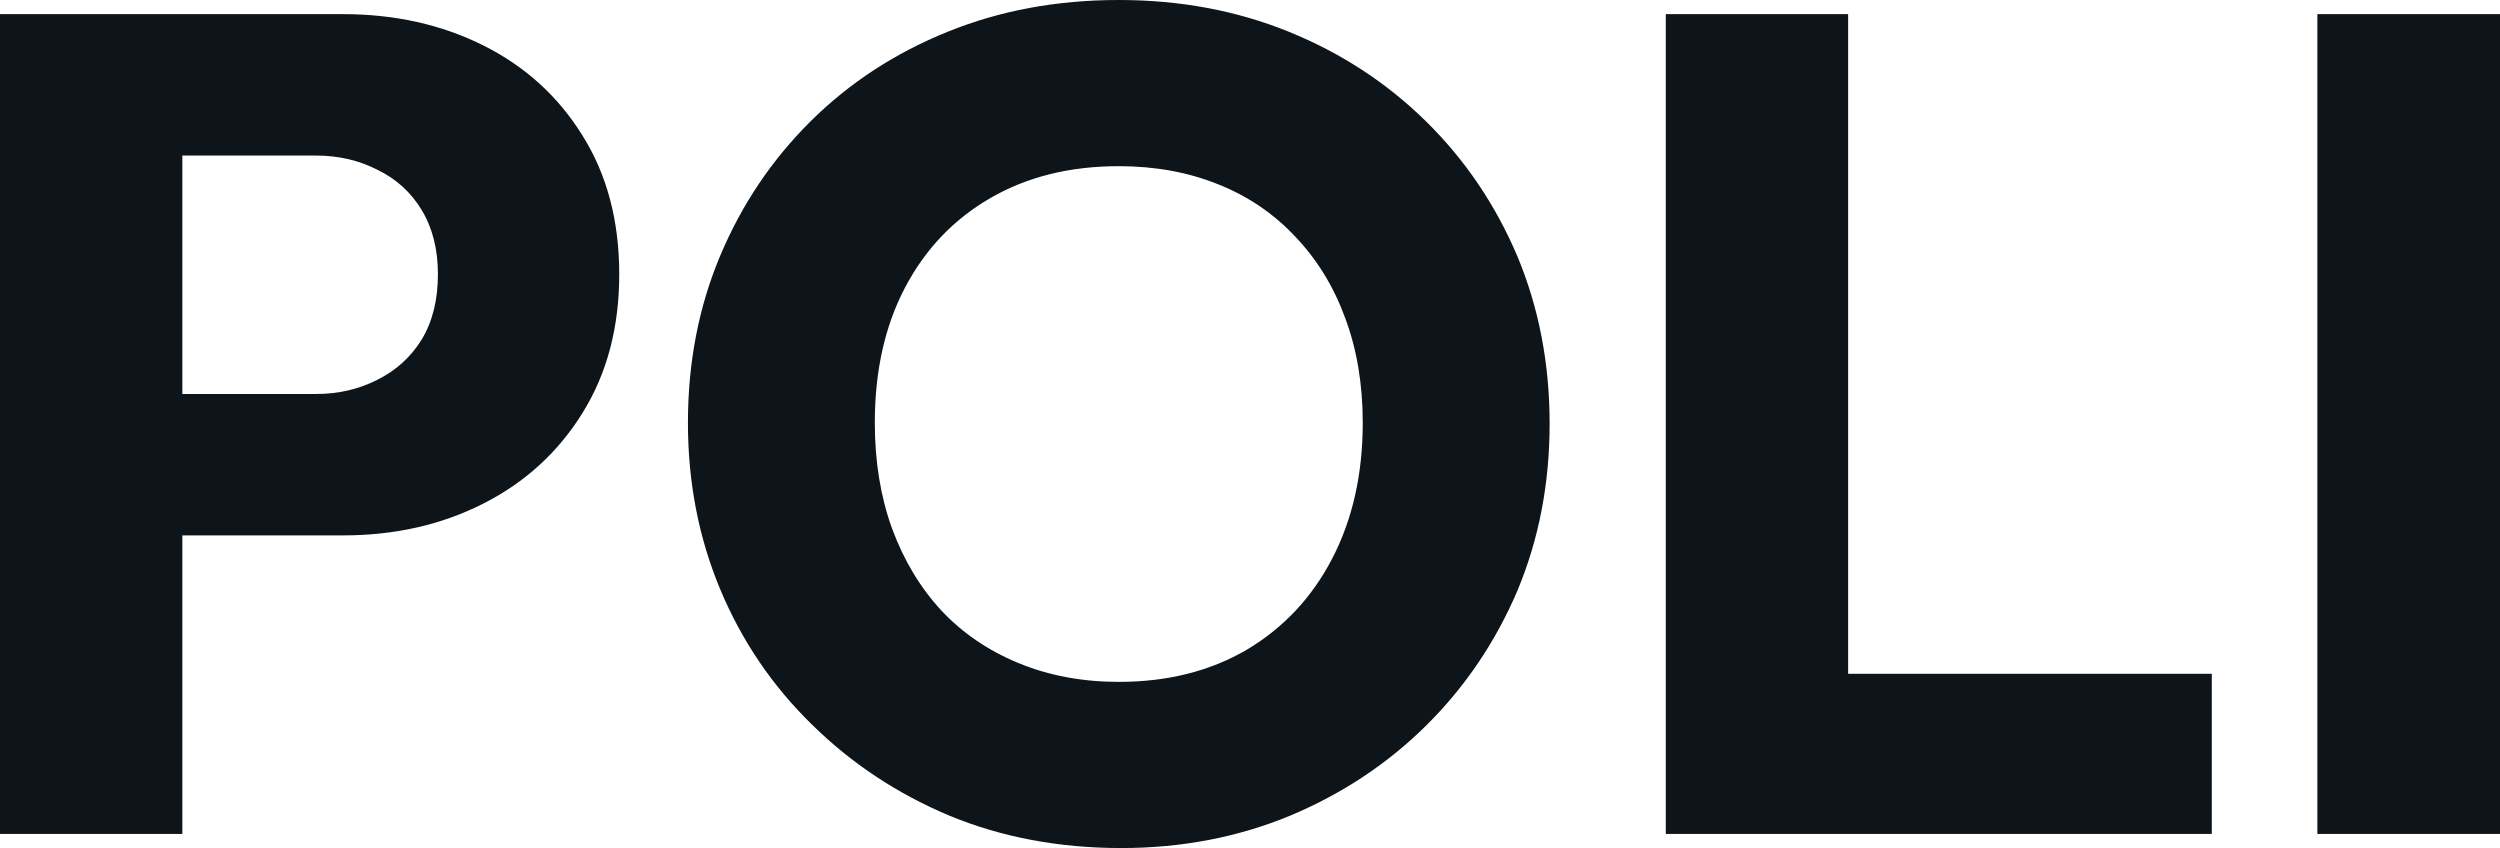 <svg fill="#0d141a" viewBox="0 0 49.496 16.79" height="100%" width="100%" xmlns="http://www.w3.org/2000/svg"><path preserveAspectRatio="none" d="M6.79 10.60L2.76 10.60L2.76 7.80L6.26 7.80Q6.92 7.80 7.47 7.52Q8.03 7.24 8.35 6.72Q8.67 6.19 8.67 5.43L8.67 5.43Q8.67 4.69 8.35 4.16Q8.03 3.63 7.47 3.36Q6.92 3.08 6.26 3.08L6.26 3.08L2.76 3.08L2.76 0.28L6.79 0.28Q8.33 0.28 9.57 0.90Q10.81 1.52 11.53 2.68Q12.26 3.84 12.26 5.43L12.26 5.43Q12.26 7.01 11.53 8.18Q10.81 9.34 9.57 9.97Q8.33 10.60 6.79 10.60L6.79 10.60ZM3.61 16.51L0 16.51L0 0.28L3.61 0.28L3.61 16.51ZM22.20 16.79L22.20 16.79Q20.35 16.79 18.80 16.15Q17.25 15.50 16.08 14.35Q14.90 13.20 14.26 11.67Q13.62 10.14 13.62 8.37L13.62 8.37Q13.62 6.58 14.26 5.06Q14.90 3.54 16.05 2.40Q17.20 1.26 18.76 0.63Q20.31 0 22.15 0L22.15 0Q23.97 0 25.52 0.63Q27.07 1.26 28.23 2.40Q29.39 3.54 30.04 5.07Q30.68 6.60 30.68 8.39L30.68 8.39Q30.68 10.17 30.04 11.70Q29.39 13.22 28.24 14.36Q27.09 15.50 25.54 16.15Q23.99 16.79 22.20 16.79ZM22.15 13.50L22.15 13.50Q23.60 13.50 24.69 12.86Q25.78 12.21 26.38 11.05Q26.98 9.89 26.98 8.37L26.98 8.37Q26.98 7.22 26.63 6.29Q26.29 5.36 25.64 4.68Q25.00 4.00 24.12 3.65Q23.23 3.29 22.15 3.29L22.15 3.29Q20.70 3.29 19.61 3.92Q18.52 4.55 17.92 5.69Q17.32 6.83 17.32 8.37L17.32 8.37Q17.32 9.52 17.66 10.46Q18.01 11.41 18.64 12.09Q19.27 12.76 20.17 13.13Q21.07 13.50 22.15 13.50ZM36.59 16.51L32.98 16.51L32.98 0.28L36.59 0.28L36.59 16.51ZM43.79 16.51L35.77 16.51L35.77 13.34L43.79 13.34L43.79 16.51ZM49.50 16.51L45.88 16.51L45.88 0.28L49.50 0.28L49.50 16.51Z"></path></svg>
